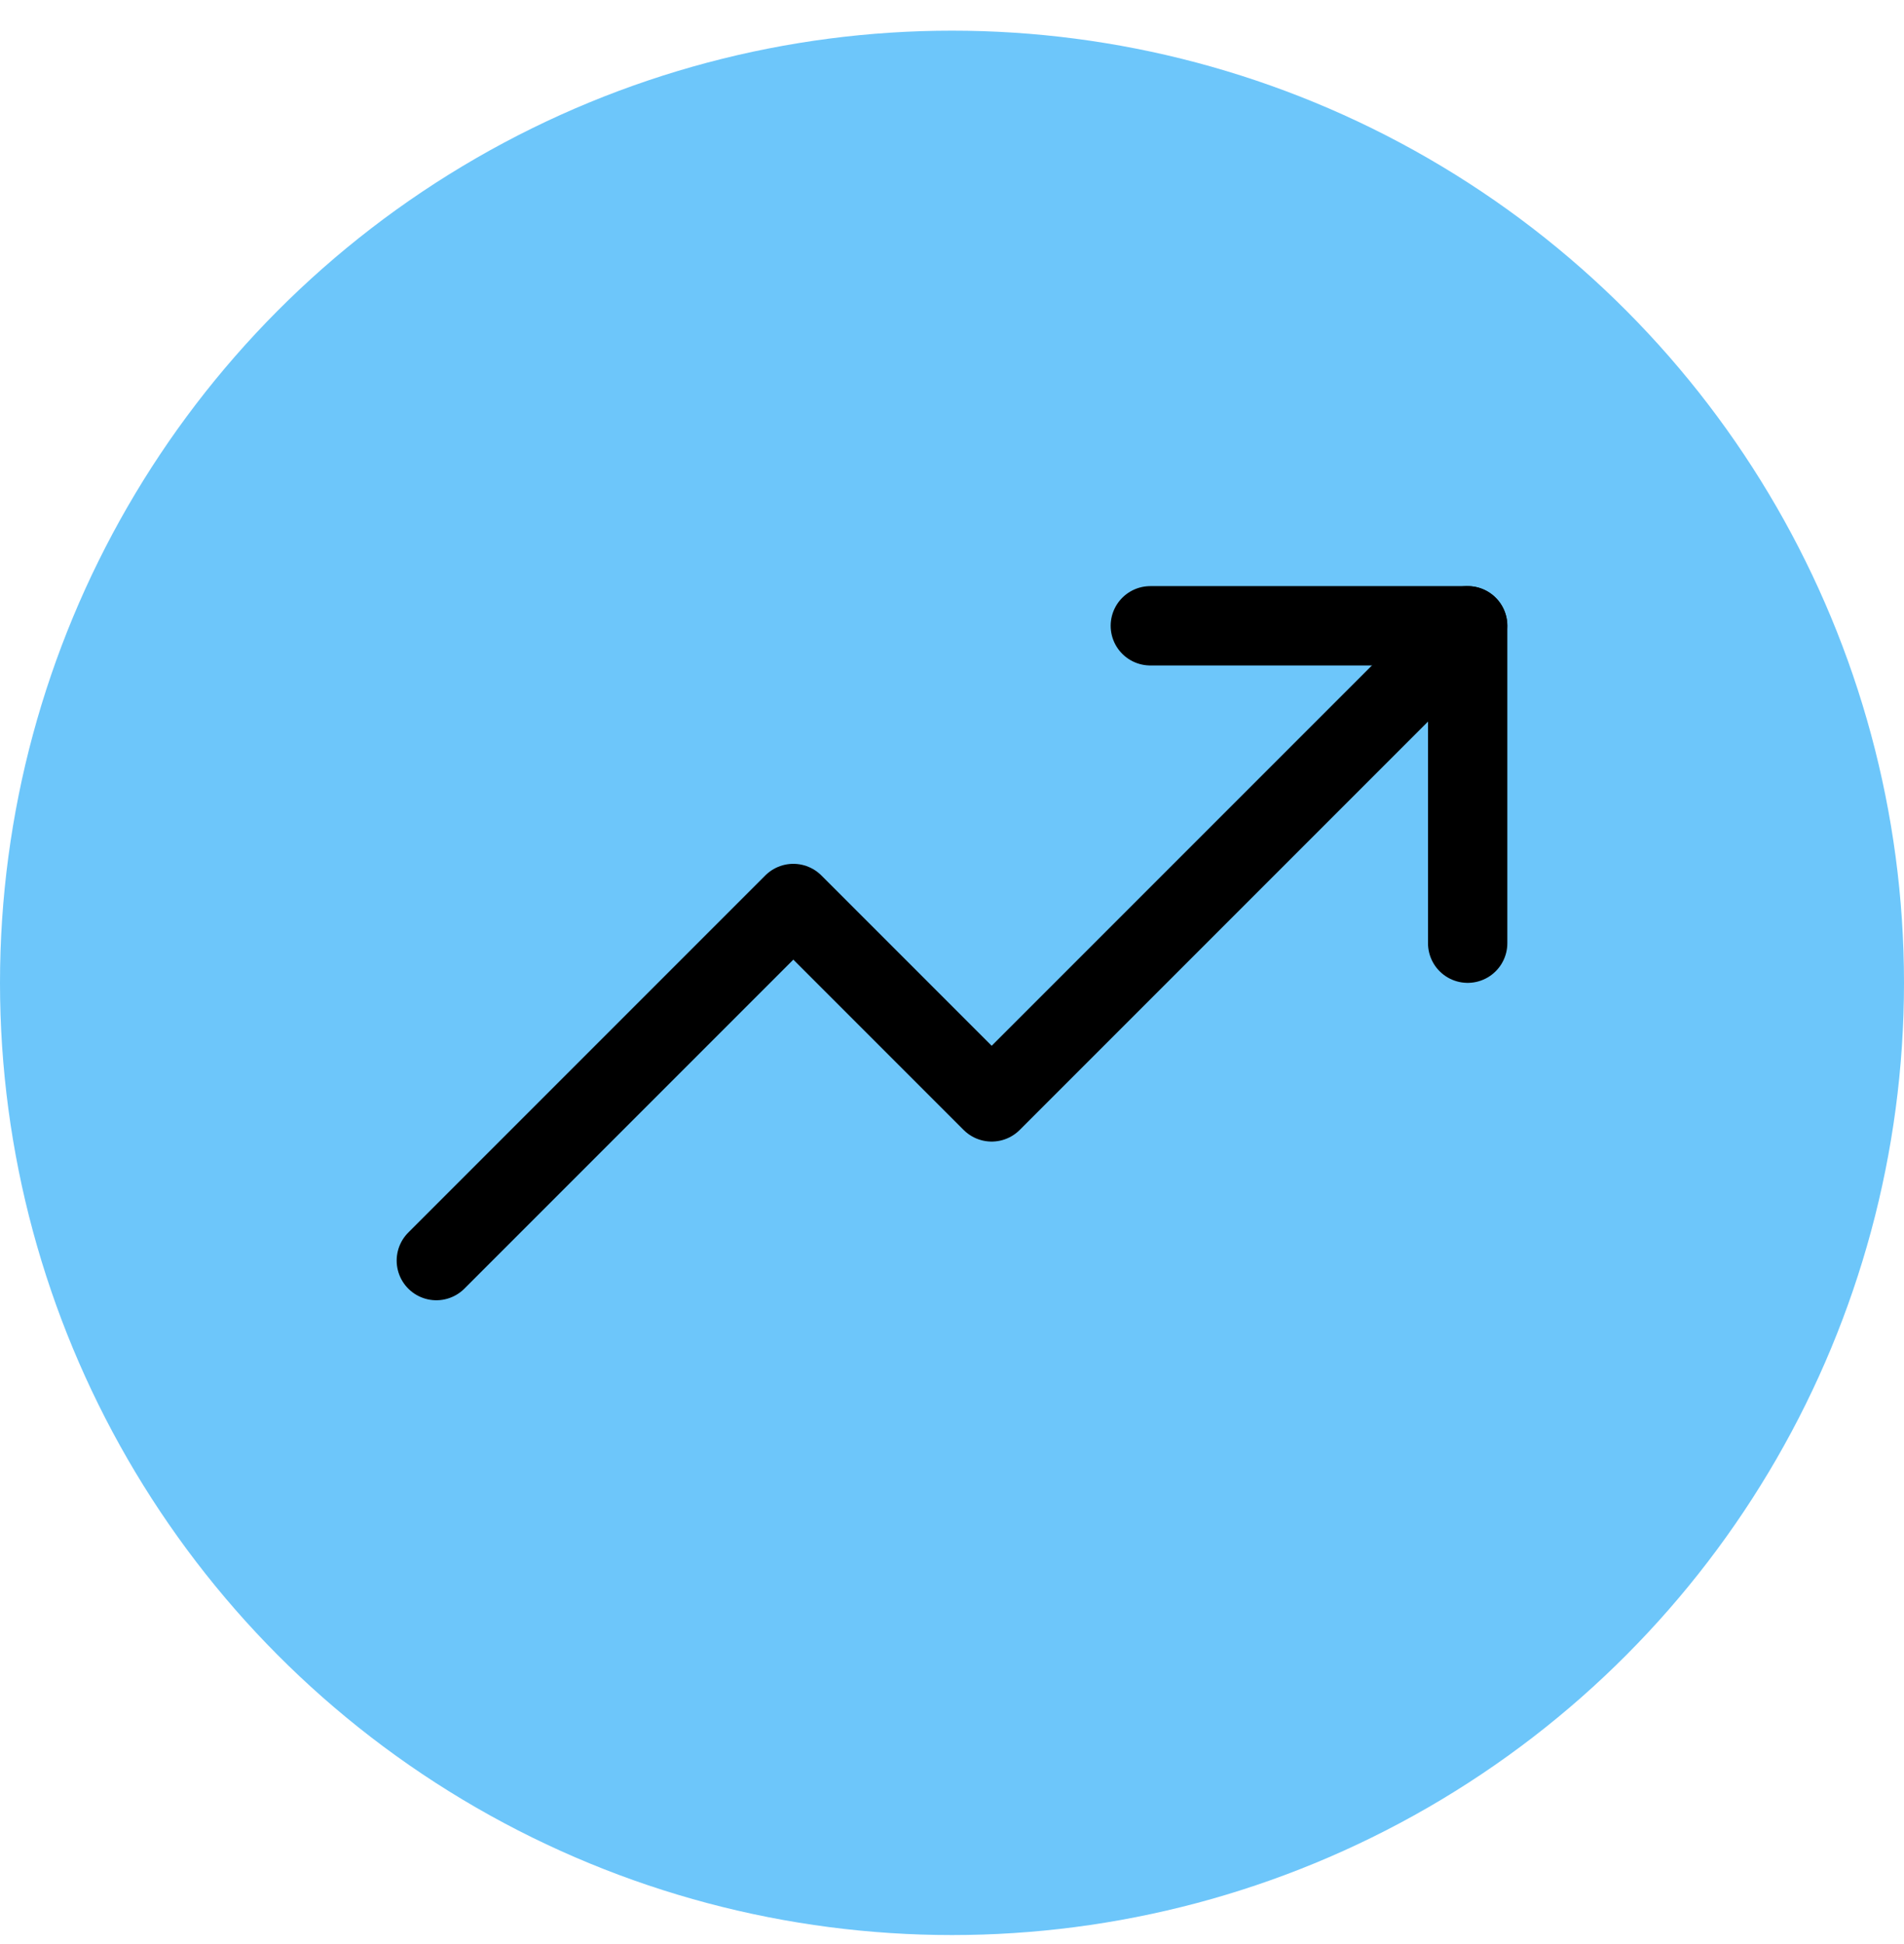 <?xml version="1.0" encoding="UTF-8"?>
<svg xmlns="http://www.w3.org/2000/svg" width="48" height="49" viewBox="0 0 48 49" fill="none">
  <circle cx="24" cy="24.773" r="24" fill="#6DC6FA"></circle>
  <path d="M37 15.773L25 27.773L20 22.773L11 31.773" stroke="black" stroke-width="2" stroke-linecap="round" stroke-linejoin="round"></path>
  <path d="M37 23.773V15.773H29" stroke="black" stroke-width="2" stroke-linecap="round" stroke-linejoin="round"></path>
</svg>
